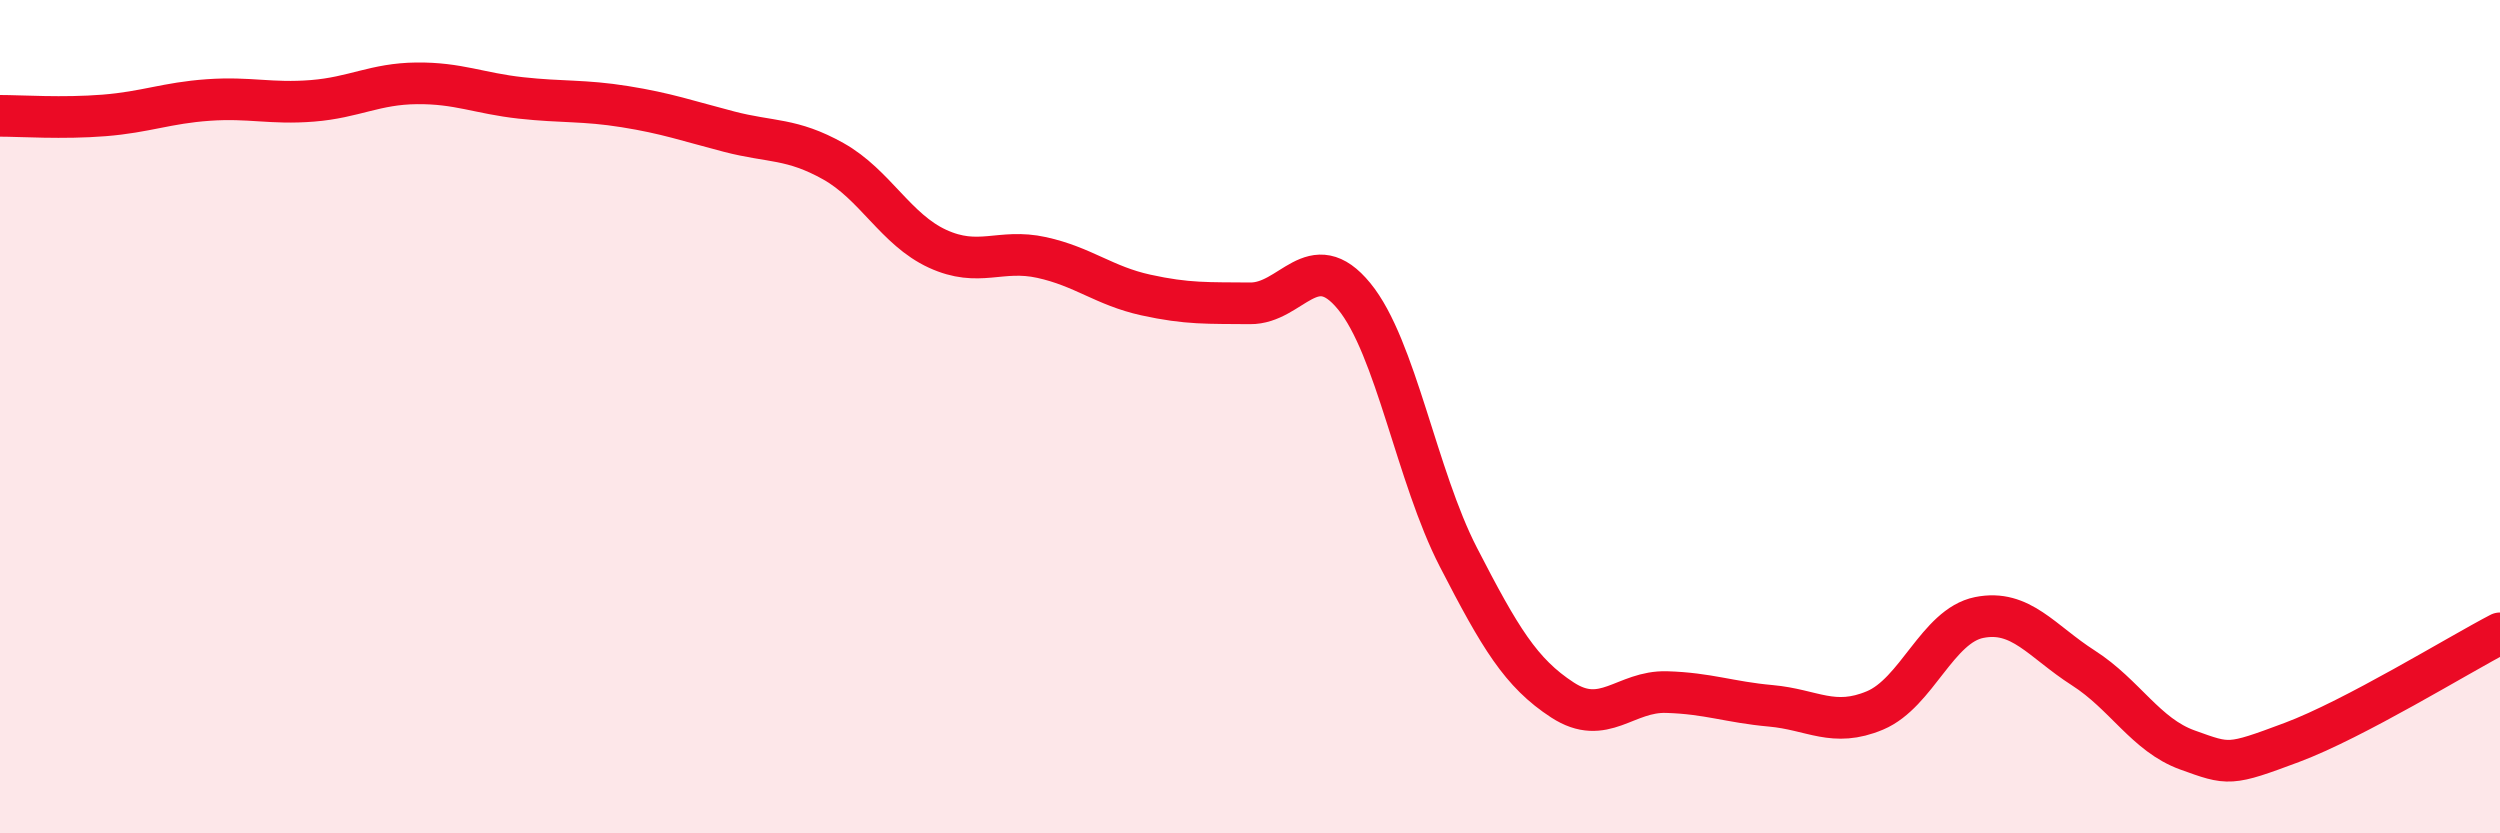 
    <svg width="60" height="20" viewBox="0 0 60 20" xmlns="http://www.w3.org/2000/svg">
      <path
        d="M 0,2.78 C 0.5,2.78 1.5,2.85 2.5,2.77 C 3.5,2.69 4,2.47 5,2.4 C 6,2.33 6.5,2.5 7.5,2.42 C 8.5,2.34 9,2.01 10,2 C 11,1.99 11.5,2.24 12.5,2.35 C 13.5,2.46 14,2.4 15,2.56 C 16,2.72 16.5,2.9 17.5,3.16 C 18.5,3.42 19,3.31 20,3.87 C 21,4.43 21.5,5.51 22.5,5.97 C 23.5,6.43 24,5.96 25,6.18 C 26,6.4 26.5,6.86 27.5,7.08 C 28.5,7.3 29,7.27 30,7.28 C 31,7.29 31.5,5.89 32.5,7.11 C 33.5,8.33 34,11.43 35,13.37 C 36,15.31 36.5,16.15 37.5,16.8 C 38.5,17.45 39,16.58 40,16.61 C 41,16.64 41.5,16.85 42.5,16.94 C 43.5,17.03 44,17.47 45,17.05 C 46,16.63 46.5,15.02 47.5,14.82 C 48.5,14.62 49,15.39 50,16.03 C 51,16.67 51.5,17.64 52.5,18 C 53.5,18.36 53.5,18.38 55,17.82 C 56.5,17.26 59,15.72 60,15.2L60 20L0 20Z"
        fill="#EB0A25"
        opacity="0.1"
        stroke-linecap="round"
        stroke-linejoin="round"
      />
      <path
        d="M 0,2.78 C 0.5,2.78 1.5,2.85 2.5,2.77 C 3.5,2.69 4,2.47 5,2.4 C 6,2.33 6.5,2.5 7.5,2.42 C 8.5,2.34 9,2.01 10,2 C 11,1.99 11.5,2.24 12.5,2.35 C 13.5,2.46 14,2.4 15,2.56 C 16,2.72 16.5,2.9 17.5,3.16 C 18.5,3.42 19,3.31 20,3.87 C 21,4.43 21.5,5.51 22.5,5.97 C 23.5,6.43 24,5.96 25,6.18 C 26,6.4 26.5,6.86 27.5,7.08 C 28.5,7.3 29,7.27 30,7.28 C 31,7.29 31.5,5.89 32.5,7.11 C 33.5,8.33 34,11.43 35,13.37 C 36,15.31 36.5,16.15 37.5,16.8 C 38.5,17.45 39,16.58 40,16.61 C 41,16.64 41.5,16.85 42.5,16.94 C 43.5,17.03 44,17.47 45,17.05 C 46,16.63 46.5,15.02 47.5,14.82 C 48.5,14.62 49,15.39 50,16.03 C 51,16.67 51.5,17.64 52.5,18 C 53.5,18.36 53.5,18.38 55,17.82 C 56.5,17.26 59,15.72 60,15.2"
        stroke="#EB0A25"
        stroke-width="1"
        fill="none"
        stroke-linecap="round"
        stroke-linejoin="round"
      />
    </svg>
  